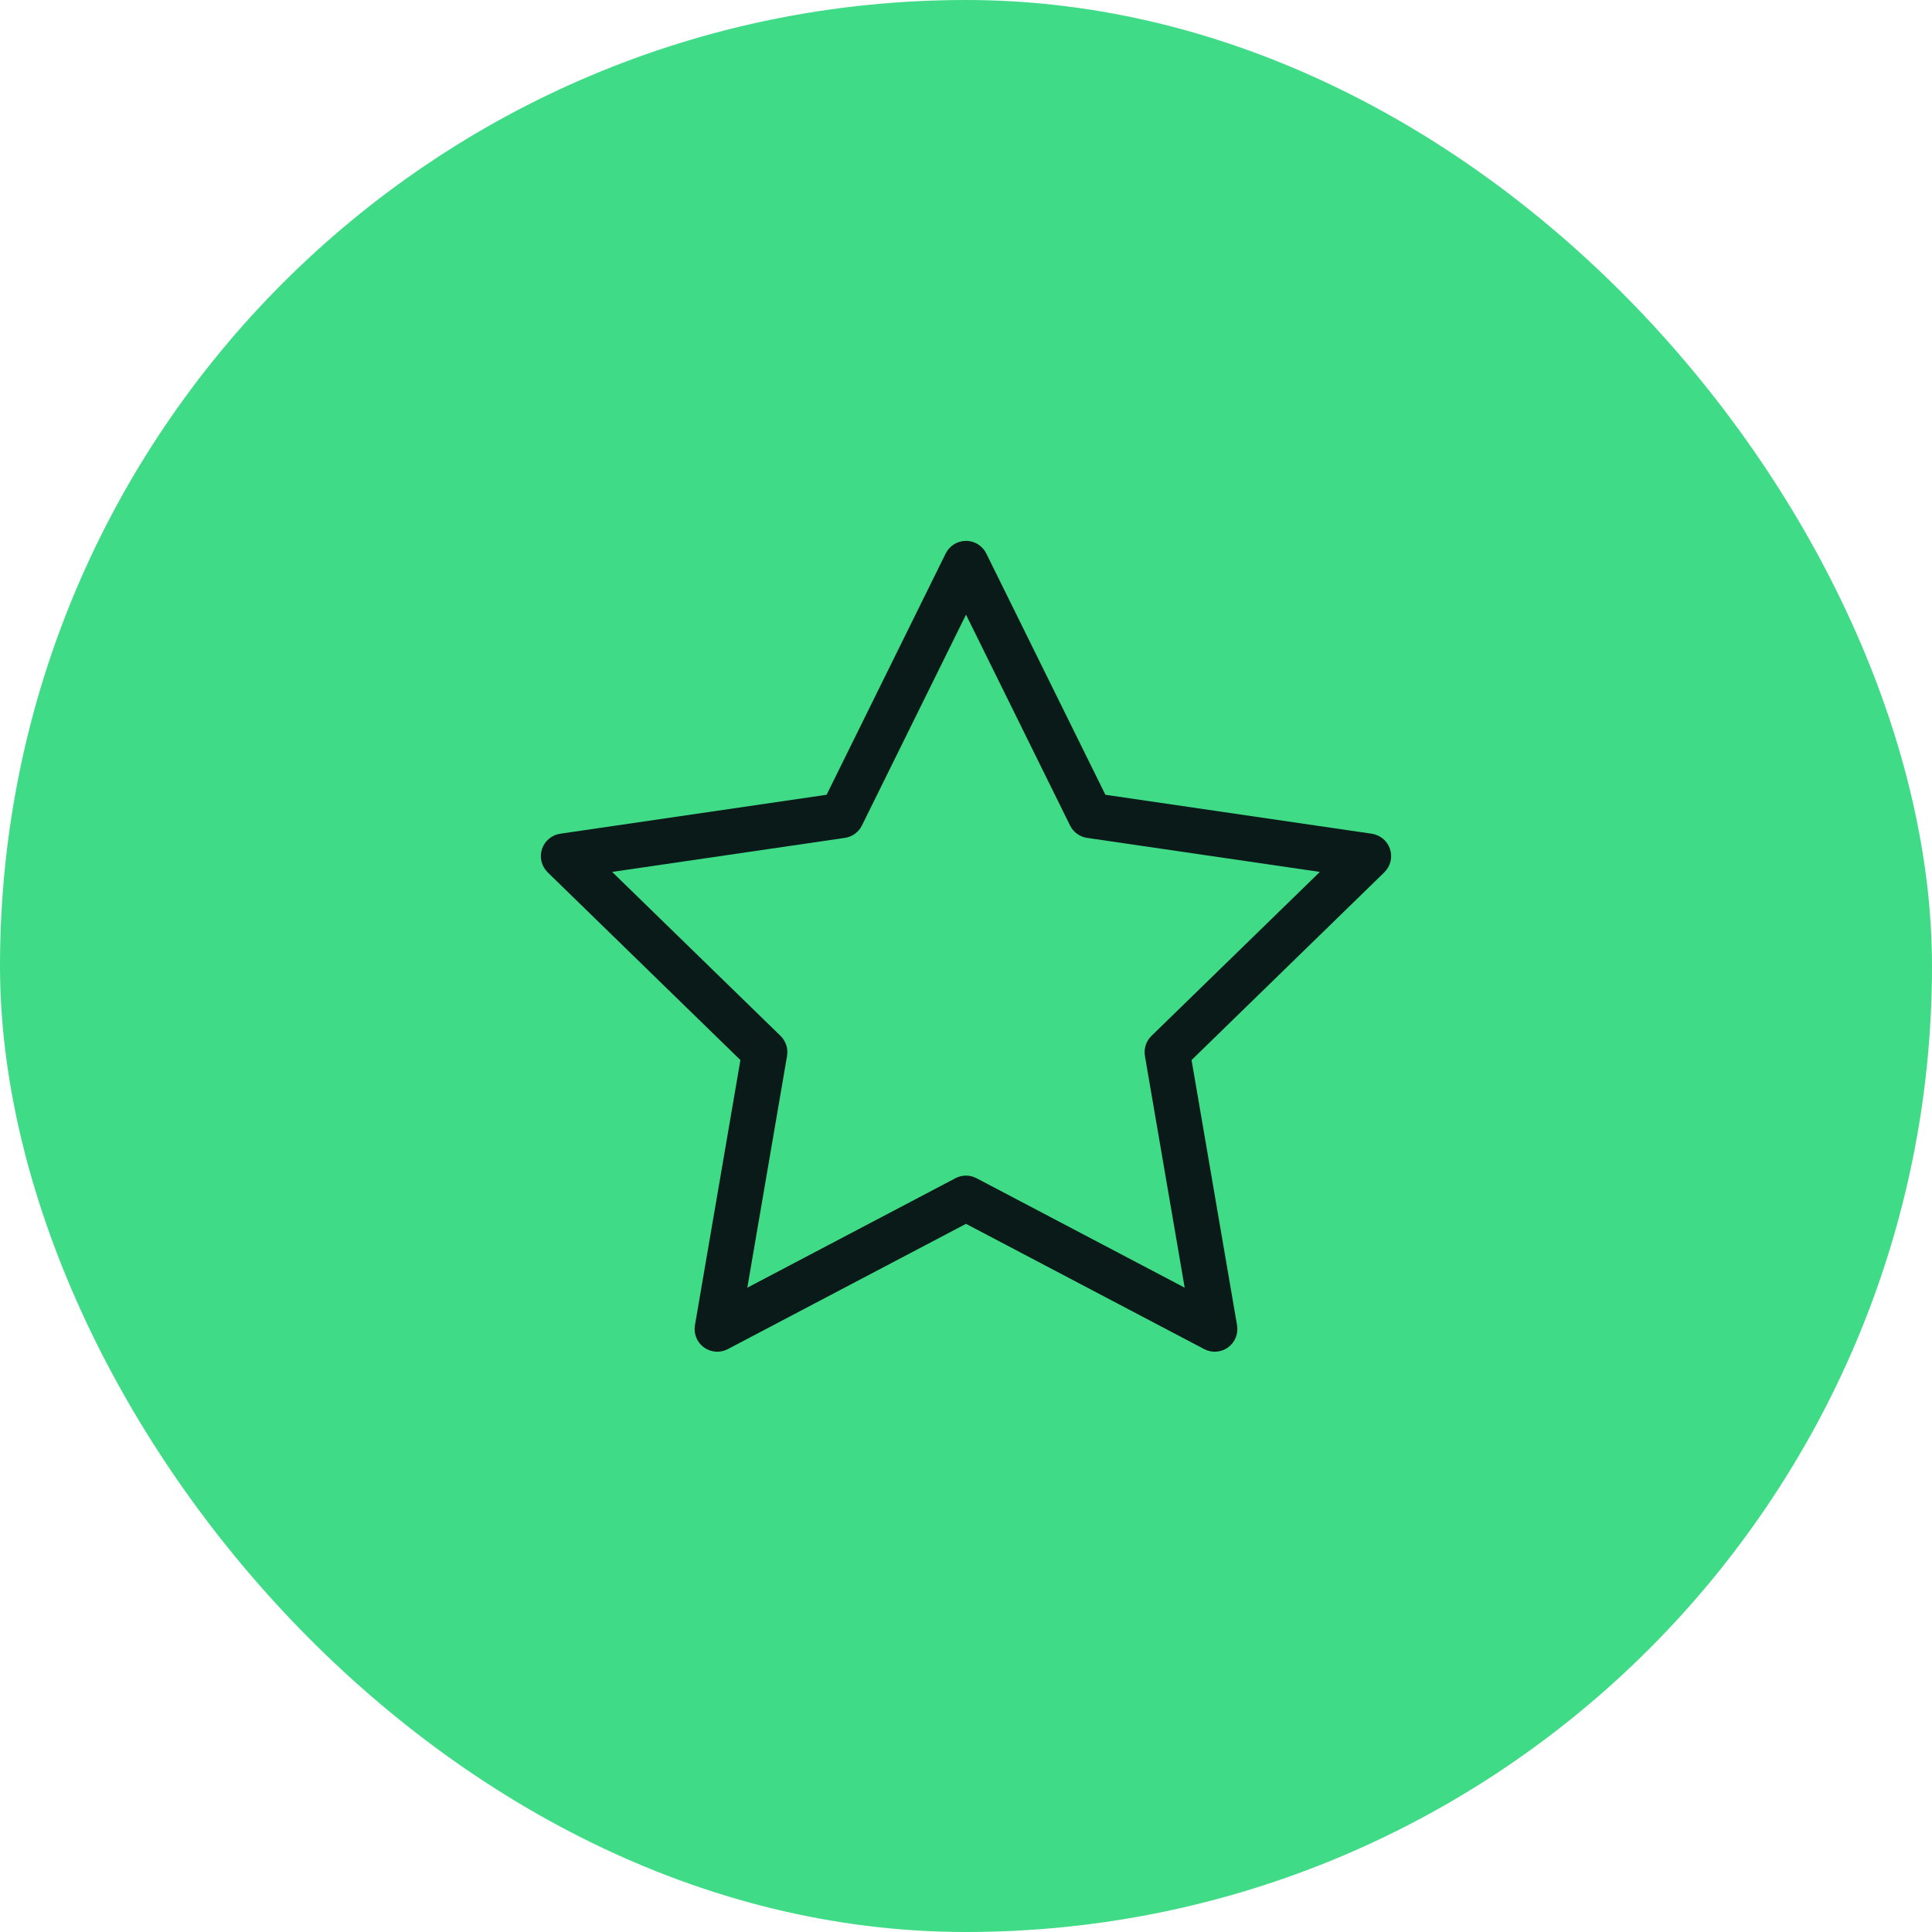 <svg xmlns="http://www.w3.org/2000/svg" width="64" height="64" viewBox="0 0 64 64" fill="none"><rect width="64" height="64" rx="32" fill="#40DB87"></rect><path fill-rule="evenodd" clip-rule="evenodd" d="M32 17.917C32.285 17.917 32.546 18.079 32.672 18.335L36.618 26.328L45.442 27.618C45.724 27.66 45.959 27.858 46.047 28.129C46.135 28.401 46.061 28.698 45.856 28.898L39.472 35.116L40.979 43.9C41.027 44.182 40.912 44.466 40.681 44.634C40.45 44.802 40.144 44.824 39.891 44.691L32 40.541L24.109 44.691C23.856 44.824 23.55 44.802 23.319 44.634C23.088 44.466 22.972 44.182 23.021 43.9L24.527 35.116L18.143 28.898C17.939 28.698 17.865 28.401 17.953 28.129C18.041 27.858 18.276 27.66 18.558 27.618L27.382 26.328L31.327 18.335C31.454 18.079 31.714 17.917 32 17.917ZM32 20.361L28.552 27.346C28.443 27.567 28.232 27.72 27.988 27.756L20.278 28.883L25.857 34.316C26.033 34.489 26.114 34.737 26.072 34.98L24.756 42.656L31.651 39.03C31.869 38.915 32.13 38.915 32.349 39.03L39.244 42.656L37.927 34.98C37.886 34.737 37.966 34.489 38.143 34.316L43.722 28.883L36.011 27.756C35.767 27.72 35.556 27.567 35.447 27.346L32 20.361Z" fill="#0A1A18"></path></svg>